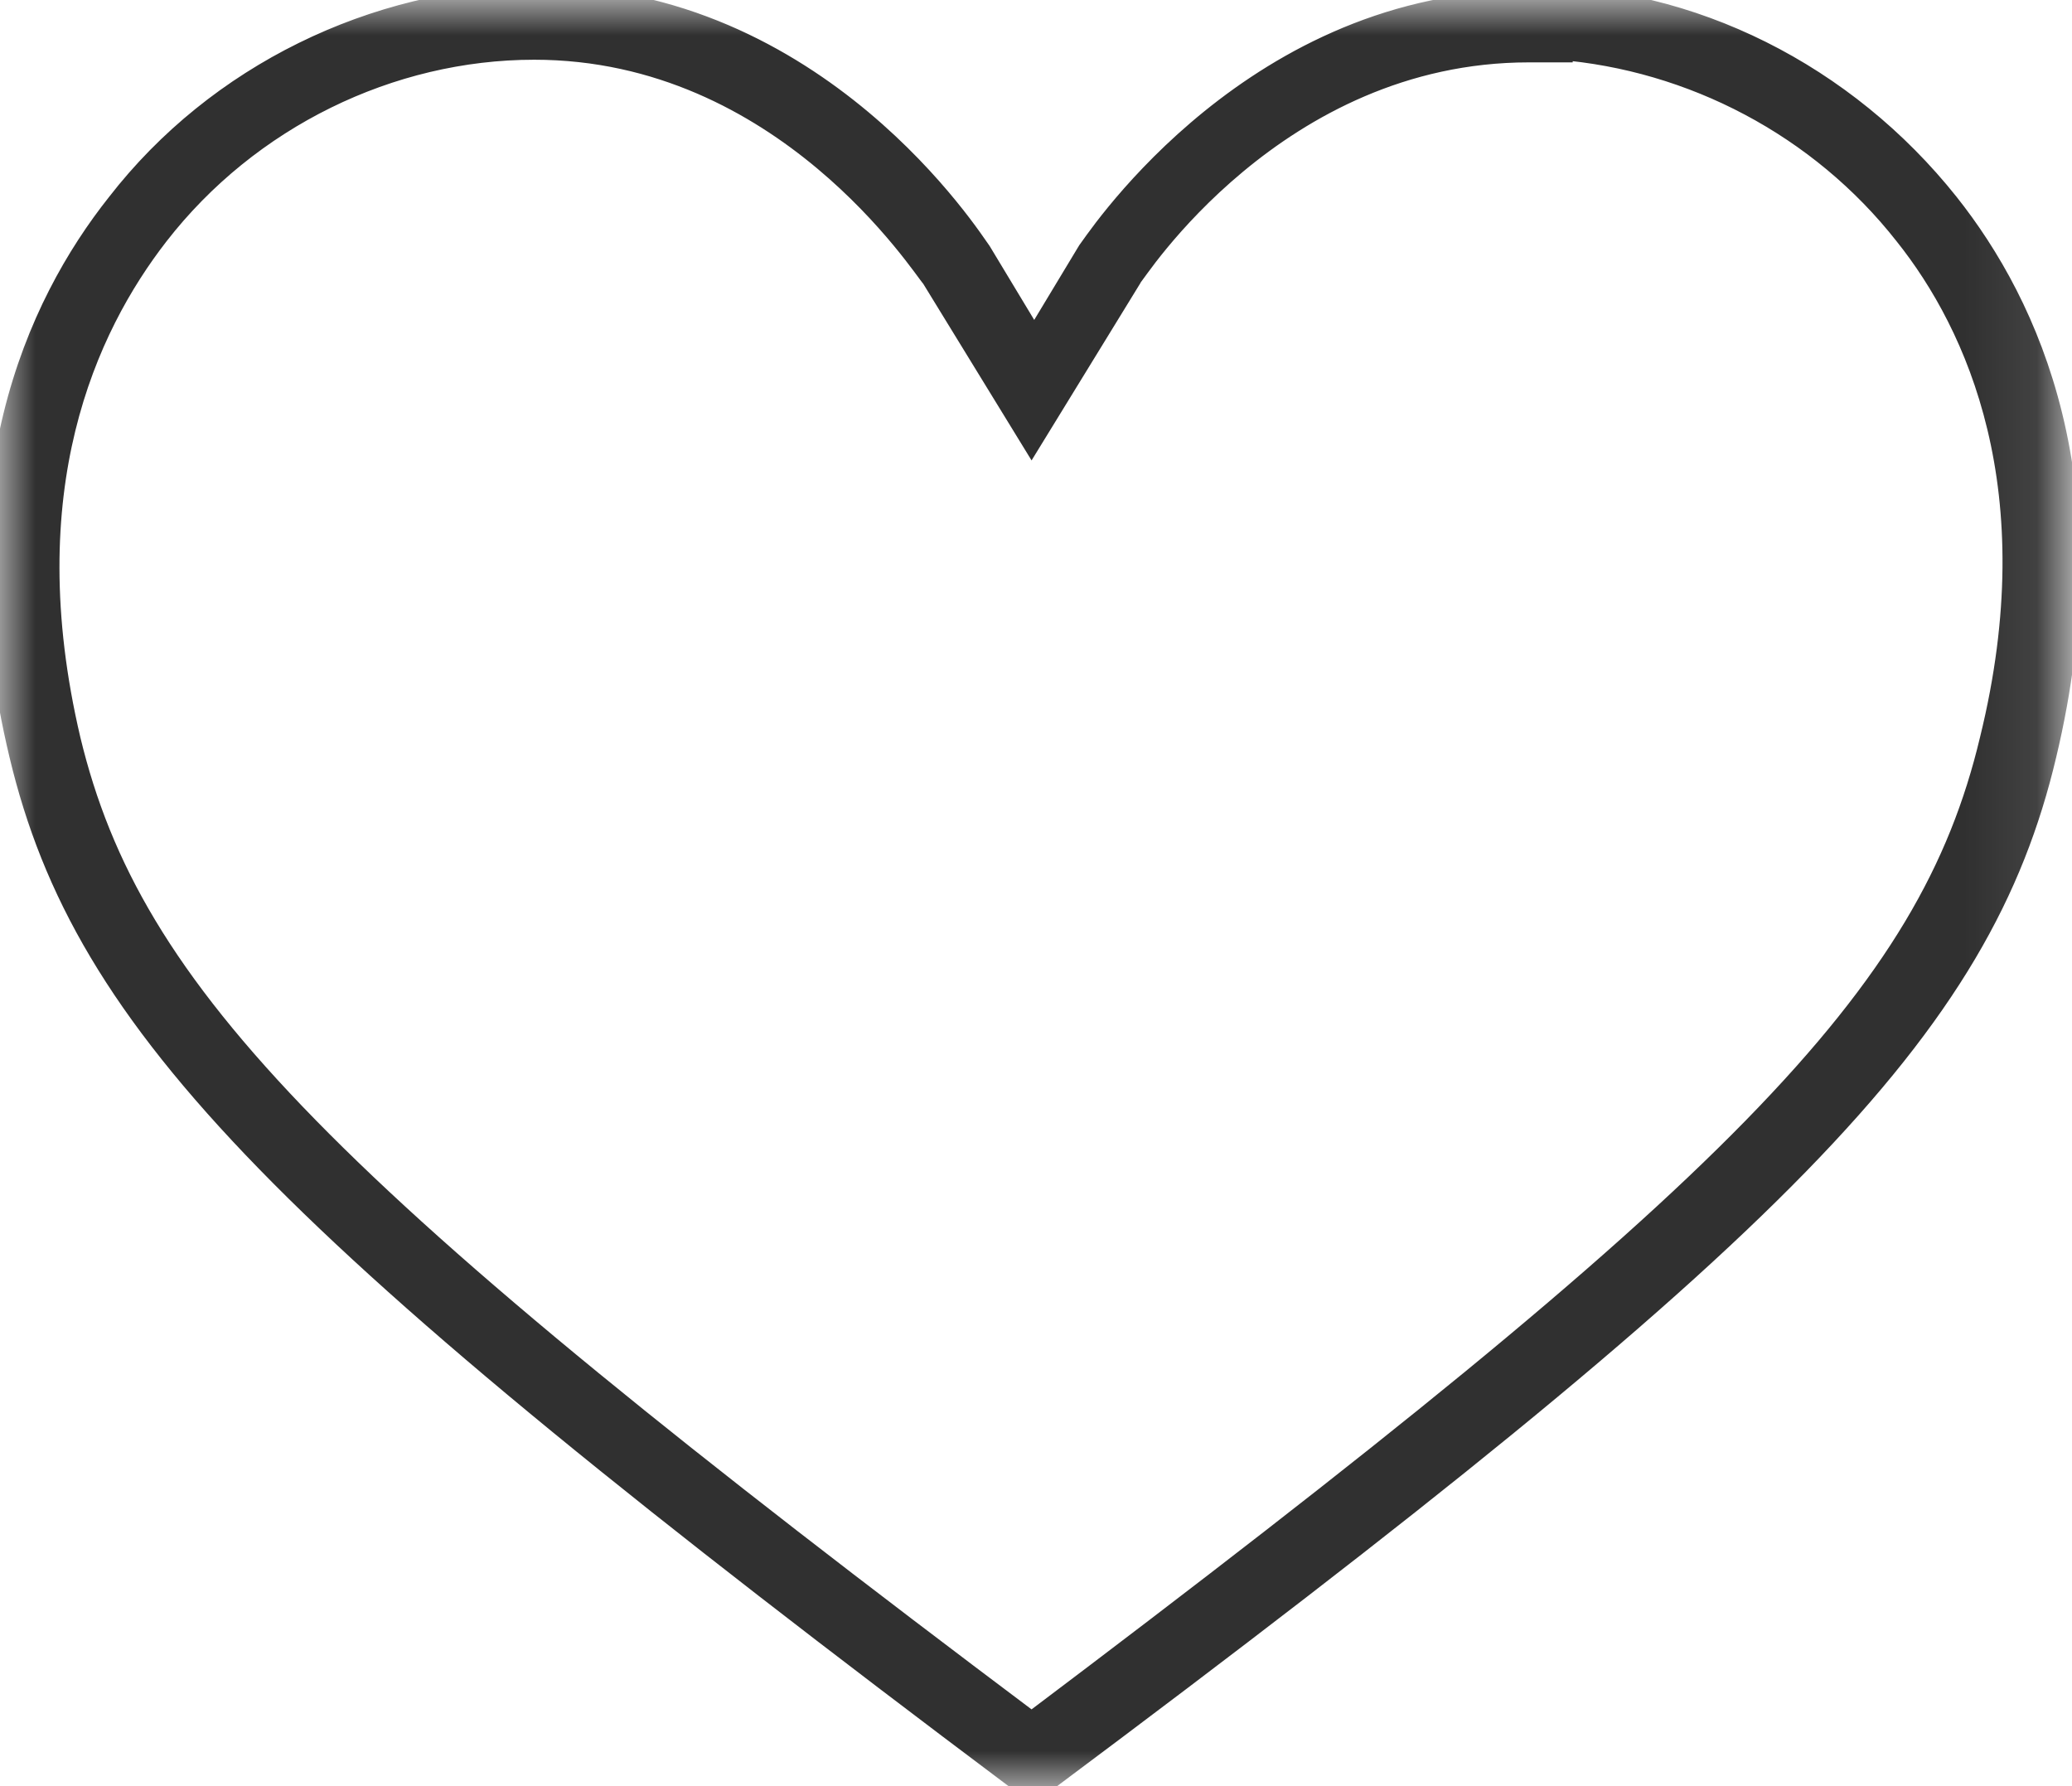 <svg width="29" height="25" viewBox="0 0 29 25" fill="none" xmlns="http://www.w3.org/2000/svg">
<g clip-path="url(#clip0_383_1763)">
<mask id="mask0_383_1763" style="mask-type:luminance" maskUnits="userSpaceOnUse" x="0" y="0" width="29" height="25">
<path d="M28.913 0H0V25H28.913V0Z" fill="white"/>
</mask>
<g mask="url(#mask0_383_1763)">
<path d="M14.438 25L14.249 24.85C3.978 17.14 1.231 14.334 0.328 10.554C-0.575 6.774 0.554 4.304 1.683 2.881C3.075 1.085 5.257 0.037 7.477 -0H7.514C11.427 -0 13.572 3.405 13.685 3.555L14.475 4.865L15.265 3.555C15.302 3.517 17.372 0.261 21.059 0.074V-0H21.435C23.655 -0 25.8 1.085 27.229 2.881C28.358 4.304 29.487 6.774 28.584 10.554C27.681 14.371 24.934 17.178 14.662 24.85L14.438 25ZM7.477 0.636C7.439 0.636 7.439 0.636 7.477 0.636C5.445 0.636 3.451 1.609 2.172 3.256C1.156 4.566 0.103 6.848 0.93 10.366C1.796 13.959 4.467 16.691 14.438 24.176C24.371 16.691 27.042 13.997 27.907 10.366C28.773 6.848 27.719 4.528 26.704 3.256C25.5 1.721 23.694 0.786 21.812 0.636V0.673H21.436H21.399C17.824 0.673 15.83 3.817 15.793 3.854L14.438 6.062L13.084 3.854C12.97 3.742 11.014 0.636 7.477 0.636Z" fill="#303030"/>
<path d="M7.477 0.636C7.439 0.636 7.439 0.636 7.477 0.636ZM7.477 0.636C5.445 0.636 3.451 1.609 2.172 3.256C1.156 4.566 0.103 6.848 0.93 10.366C1.796 13.959 4.467 16.691 14.438 24.176C24.371 16.691 27.042 13.997 27.907 10.366C28.773 6.848 27.719 4.528 26.704 3.256C25.5 1.721 23.694 0.786 21.812 0.636V0.673H21.436H21.399C17.824 0.673 15.83 3.817 15.793 3.854L14.438 6.062L13.084 3.854C12.97 3.742 11.014 0.636 7.477 0.636ZM14.438 25L14.249 24.85C3.978 17.14 1.231 14.334 0.328 10.554C-0.575 6.774 0.554 4.304 1.683 2.881C3.075 1.085 5.257 0.037 7.477 -0H7.514C11.427 -0 13.572 3.405 13.685 3.555L14.475 4.865L15.265 3.555C15.302 3.517 17.372 0.261 21.059 0.074V-0H21.435C23.655 -0 25.8 1.085 27.229 2.881C28.358 4.304 29.487 6.774 28.584 10.554C27.681 14.371 24.934 17.178 14.662 24.85L14.438 25Z" stroke="#303030" stroke-width="0.4"/>
</g>
</g>
<defs>
<clipPath id="clip0_383_1763">
<rect width="29" height="25" fill="white"/>
</clipPath>
</defs>
</svg>
